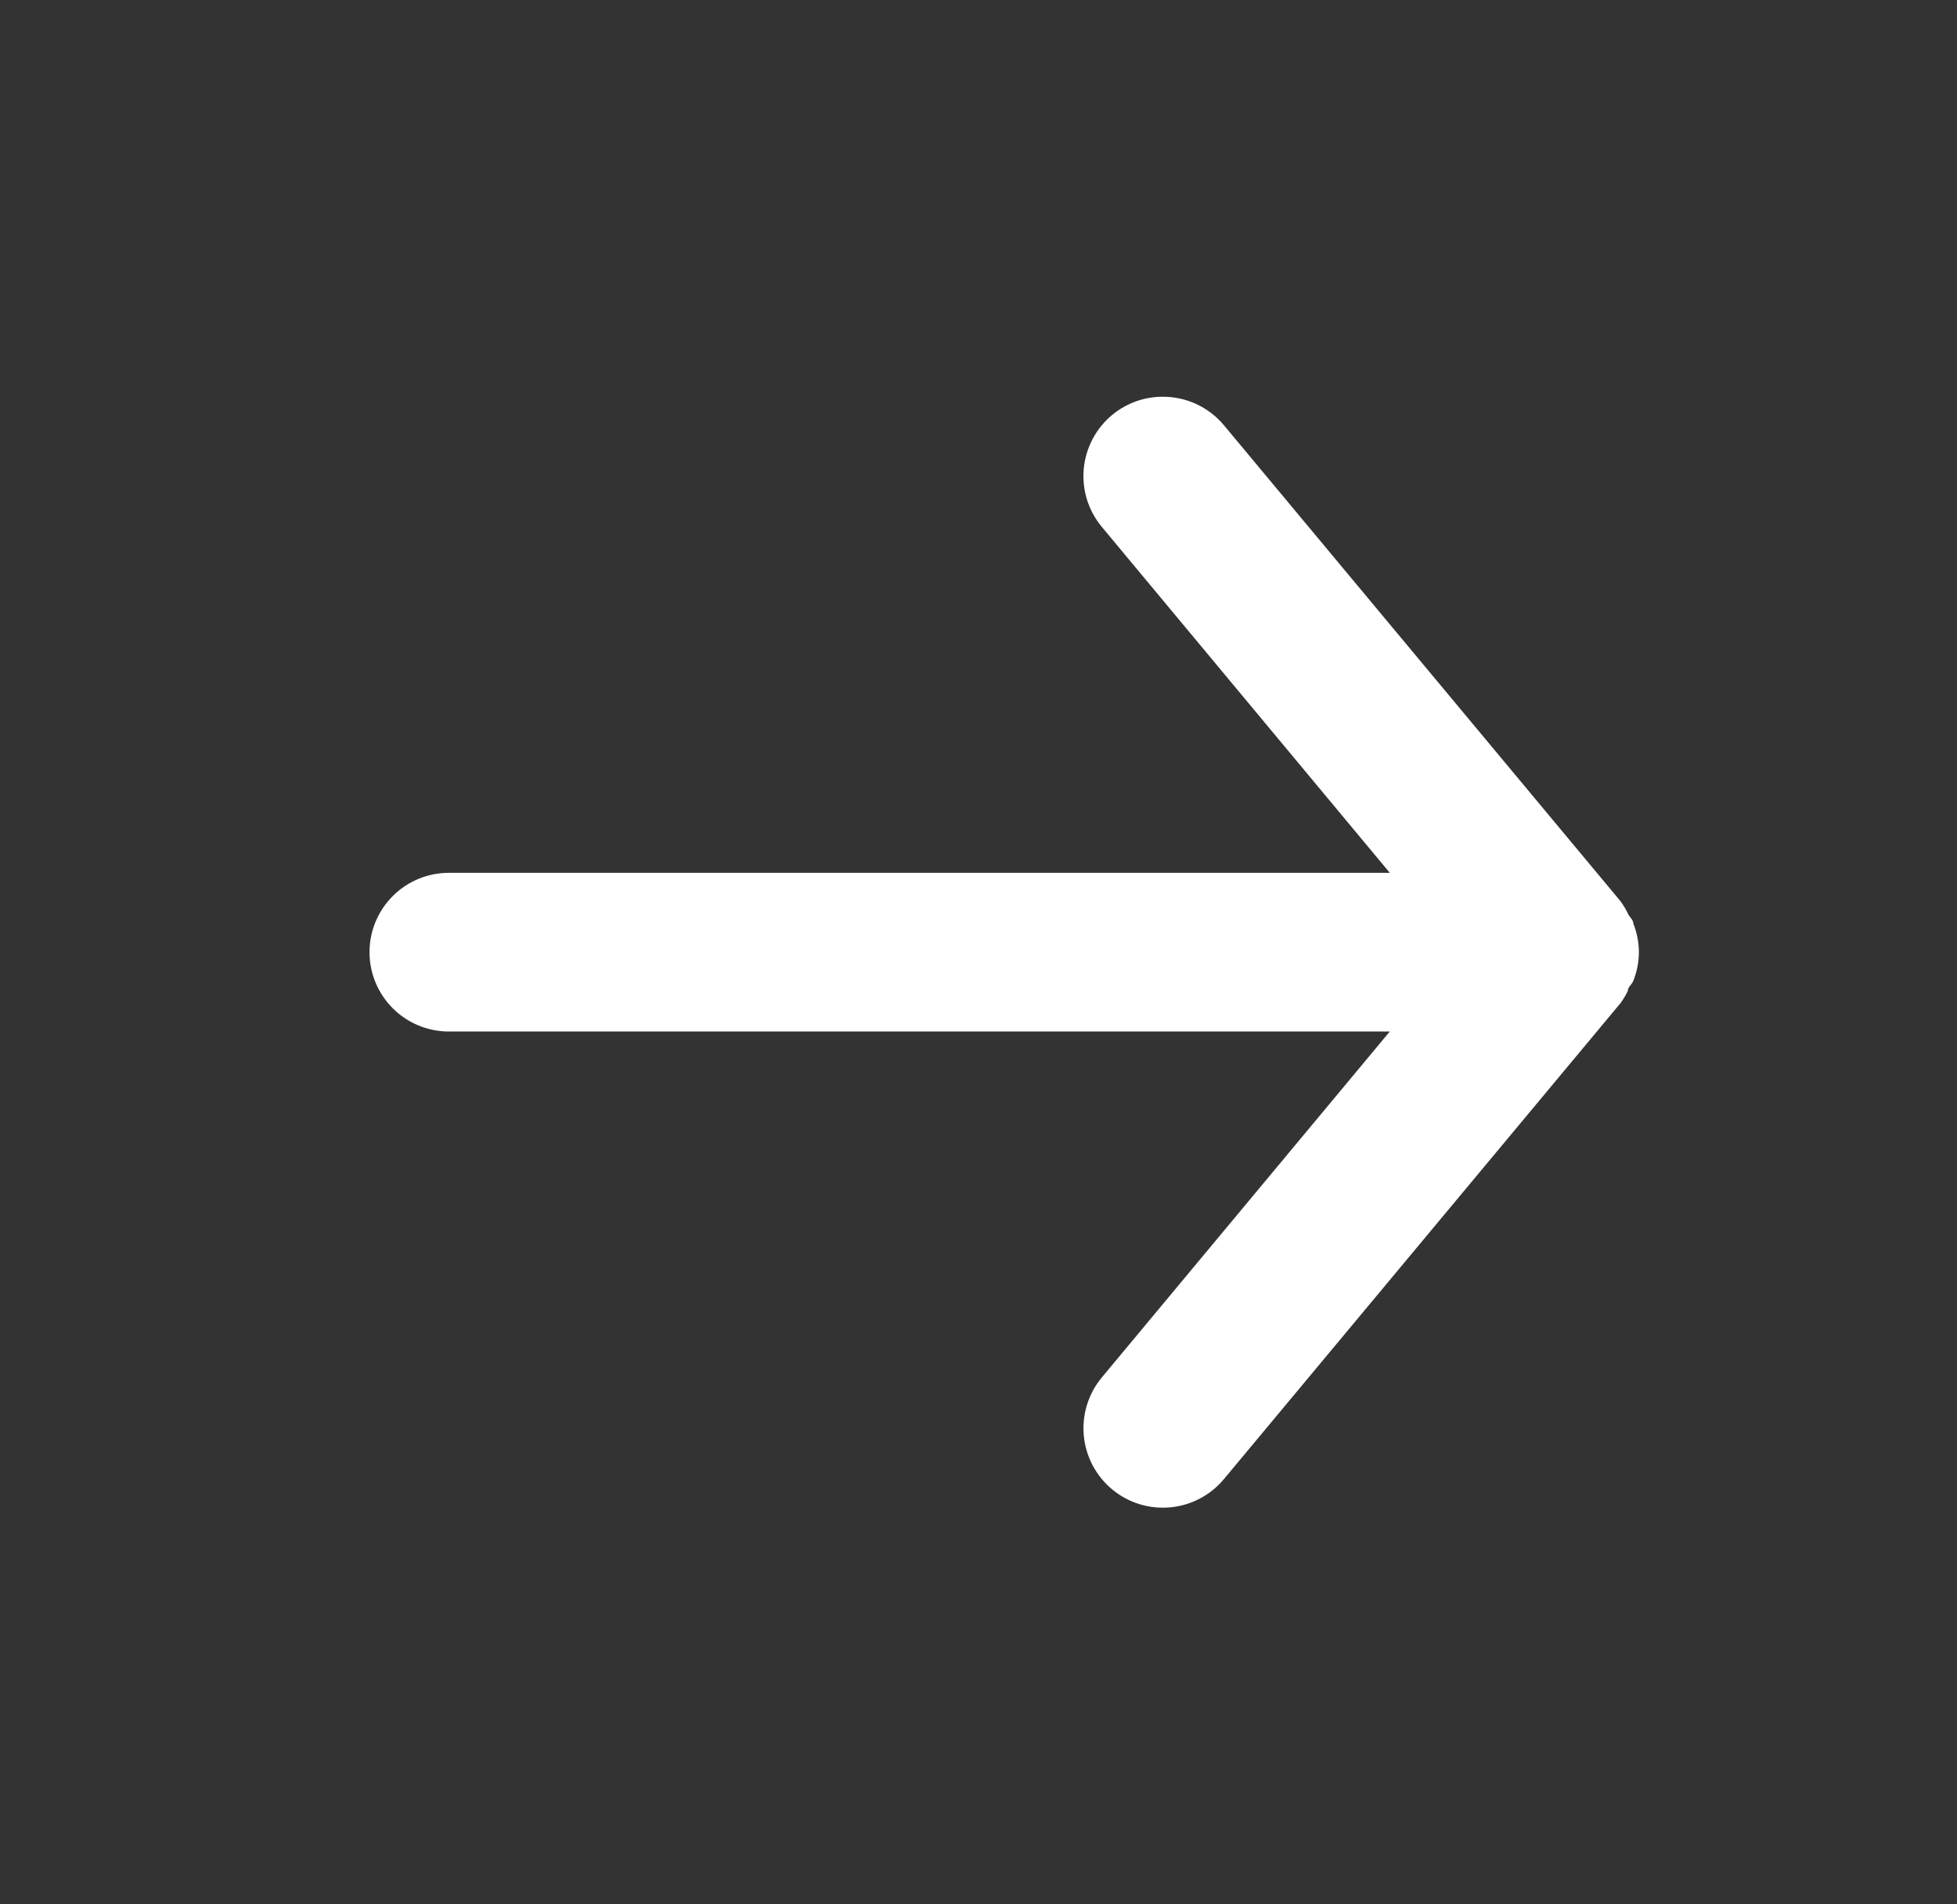 <svg width="37" height="36" viewBox="0 0 37 36" fill="none" xmlns="http://www.w3.org/2000/svg">
<rect x="0" y="0" width="37" height="36" fill="#333333" stroke="none"/>
<g clip-path="url(#clip0_25_689)">
<path d="M8.486 19.5H26.276L20.831 26.04C20.705 26.192 20.61 26.367 20.552 26.555C20.493 26.744 20.473 26.942 20.491 27.138C20.527 27.535 20.72 27.9 21.026 28.155C21.333 28.41 21.728 28.532 22.124 28.495C22.521 28.459 22.887 28.266 23.141 27.96L30.641 18.96C30.692 18.888 30.737 18.813 30.776 18.735C30.776 18.66 30.851 18.615 30.881 18.54C30.949 18.368 30.985 18.185 30.986 18C30.985 17.815 30.949 17.632 30.881 17.46C30.881 17.385 30.806 17.34 30.776 17.265C30.737 17.187 30.692 17.112 30.641 17.04L23.141 8.04C23 7.871 22.824 7.735 22.624 7.641C22.424 7.548 22.207 7.5 21.986 7.5C21.636 7.499 21.296 7.621 21.026 7.845C20.874 7.971 20.749 8.126 20.657 8.3C20.565 8.475 20.508 8.666 20.49 8.862C20.472 9.059 20.493 9.257 20.551 9.445C20.61 9.633 20.705 9.808 20.831 9.96L26.276 16.5H8.486C8.088 16.5 7.707 16.658 7.426 16.939C7.144 17.221 6.986 17.602 6.986 18C6.986 18.398 7.144 18.779 7.426 19.061C7.707 19.342 8.088 19.5 8.486 19.5Z" fill="white"/>
</g>
<defs>
<clipPath id="clip0_25_689">
<rect width="36" height="36" fill="white" transform="translate(0.986)"/>
</clipPath>
</defs>
</svg>
